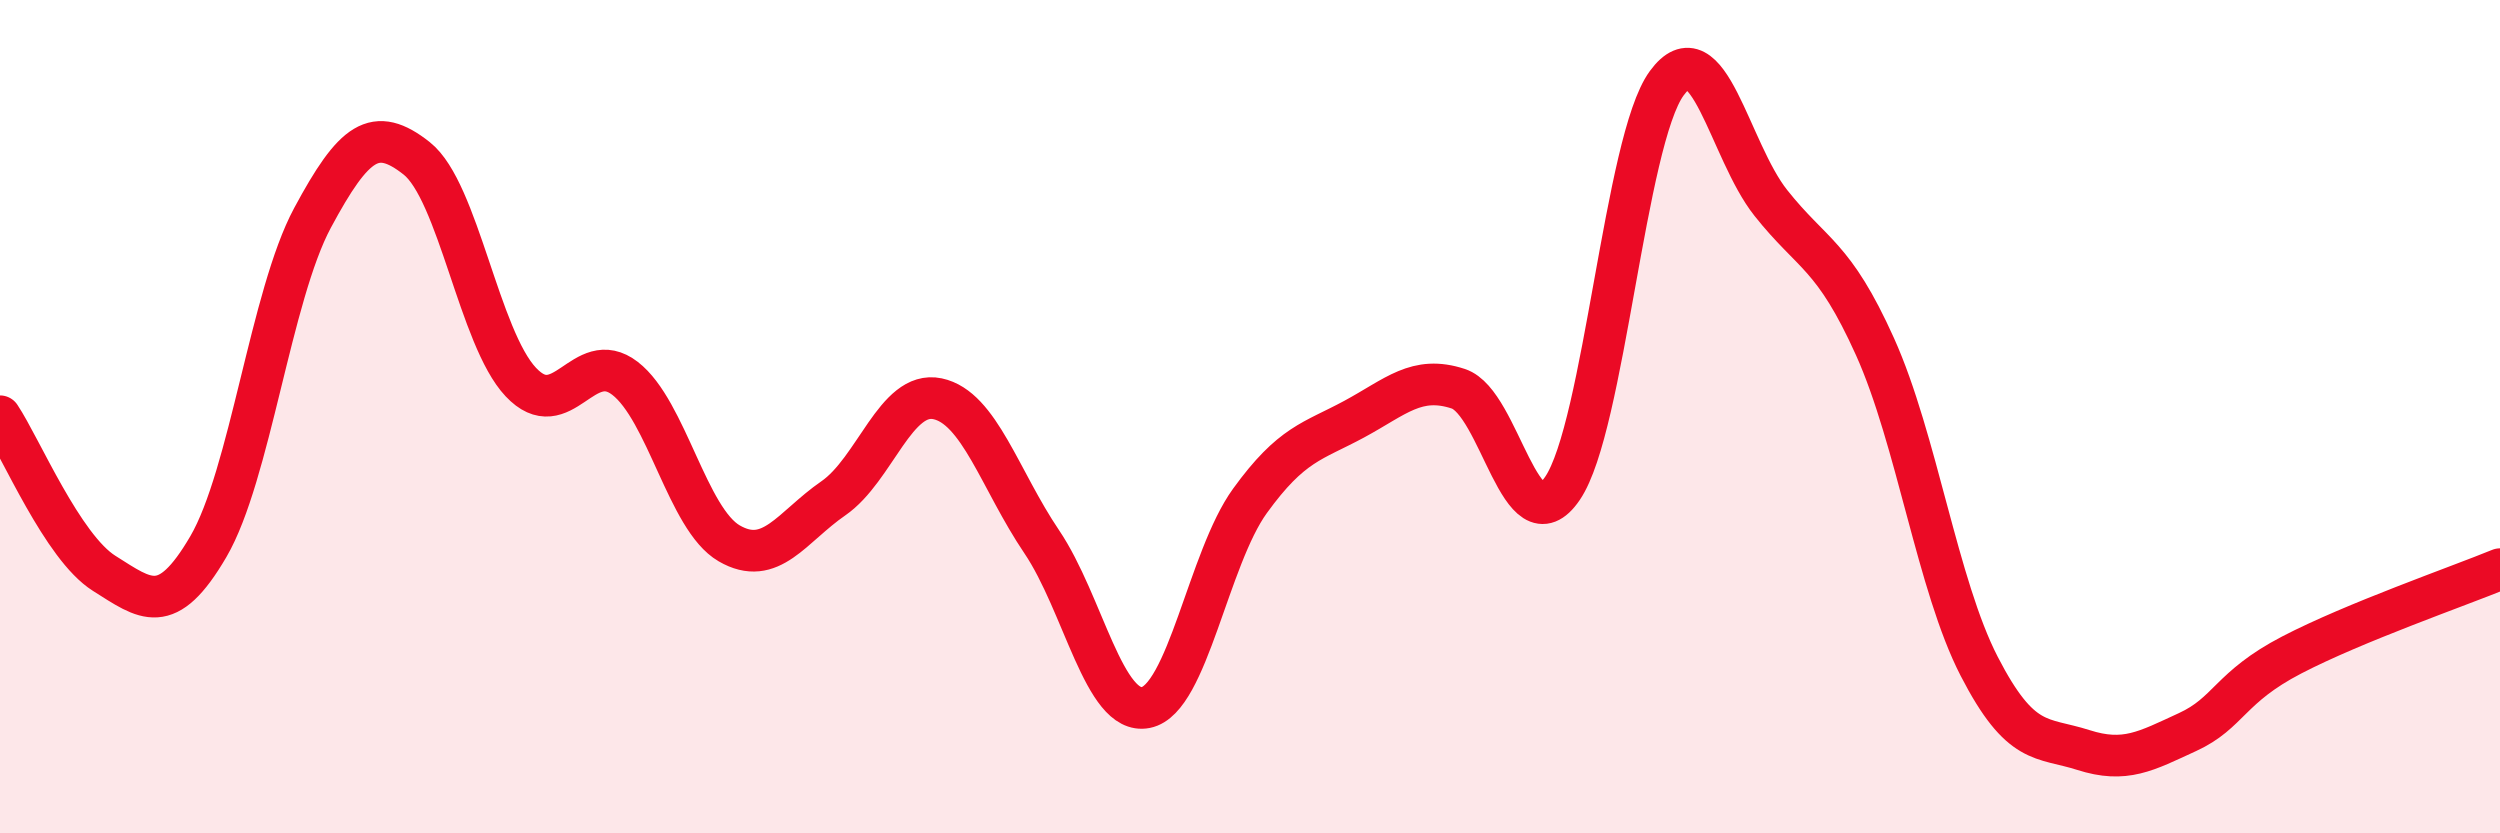 
    <svg width="60" height="20" viewBox="0 0 60 20" xmlns="http://www.w3.org/2000/svg">
      <path
        d="M 0,9.99 C 0.5,10.74 1.5,13.13 2.5,13.76 C 3.5,14.39 4,14.83 5,13.12 C 6,11.41 6.5,7.09 7.5,5.23 C 8.5,3.37 9,3.01 10,3.8 C 11,4.59 11.5,8.11 12.5,9.17 C 13.5,10.23 14,8.31 15,9.08 C 16,9.85 16.5,12.46 17.5,13.04 C 18.5,13.62 19,12.65 20,11.96 C 21,11.27 21.5,9.36 22.5,9.57 C 23.5,9.78 24,11.52 25,13 C 26,14.48 26.5,17.18 27.5,16.98 C 28.5,16.78 29,13.4 30,12.02 C 31,10.64 31.5,10.6 32.5,10.06 C 33.5,9.52 34,9 35,9.33 C 36,9.66 36.5,13.19 37.5,11.72 C 38.5,10.25 39,3.37 40,2 C 41,0.63 41.5,3.61 42.5,4.87 C 43.5,6.13 44,6.1 45,8.32 C 46,10.54 46.5,14.05 47.5,15.99 C 48.5,17.93 49,17.68 50,18 C 51,18.32 51.5,18.03 52.5,17.57 C 53.5,17.11 53.5,16.5 55,15.72 C 56.5,14.94 59,14.07 60,13.66L60 20L0 20Z"
        fill="#EB0A25"
        opacity="0.1"
        stroke-linecap="round"
        stroke-linejoin="round"
      />
      <path
        d="M 0,9.99 C 0.5,10.74 1.5,13.13 2.5,13.76 C 3.5,14.39 4,14.83 5,13.12 C 6,11.41 6.5,7.09 7.5,5.23 C 8.5,3.37 9,3.01 10,3.8 C 11,4.59 11.5,8.11 12.5,9.17 C 13.5,10.23 14,8.31 15,9.08 C 16,9.85 16.5,12.46 17.5,13.04 C 18.5,13.62 19,12.65 20,11.96 C 21,11.27 21.5,9.36 22.5,9.57 C 23.5,9.78 24,11.52 25,13 C 26,14.48 26.5,17.18 27.5,16.98 C 28.5,16.78 29,13.4 30,12.02 C 31,10.64 31.5,10.6 32.5,10.06 C 33.5,9.52 34,9 35,9.33 C 36,9.66 36.5,13.19 37.5,11.72 C 38.5,10.25 39,3.37 40,2 C 41,0.63 41.5,3.61 42.5,4.87 C 43.5,6.13 44,6.1 45,8.32 C 46,10.54 46.5,14.05 47.5,15.99 C 48.5,17.93 49,17.68 50,18 C 51,18.32 51.5,18.03 52.5,17.57 C 53.5,17.11 53.5,16.5 55,15.72 C 56.5,14.94 59,14.07 60,13.66"
        stroke="#EB0A25"
        stroke-width="1"
        fill="none"
        stroke-linecap="round"
        stroke-linejoin="round"
      />
    </svg>
  